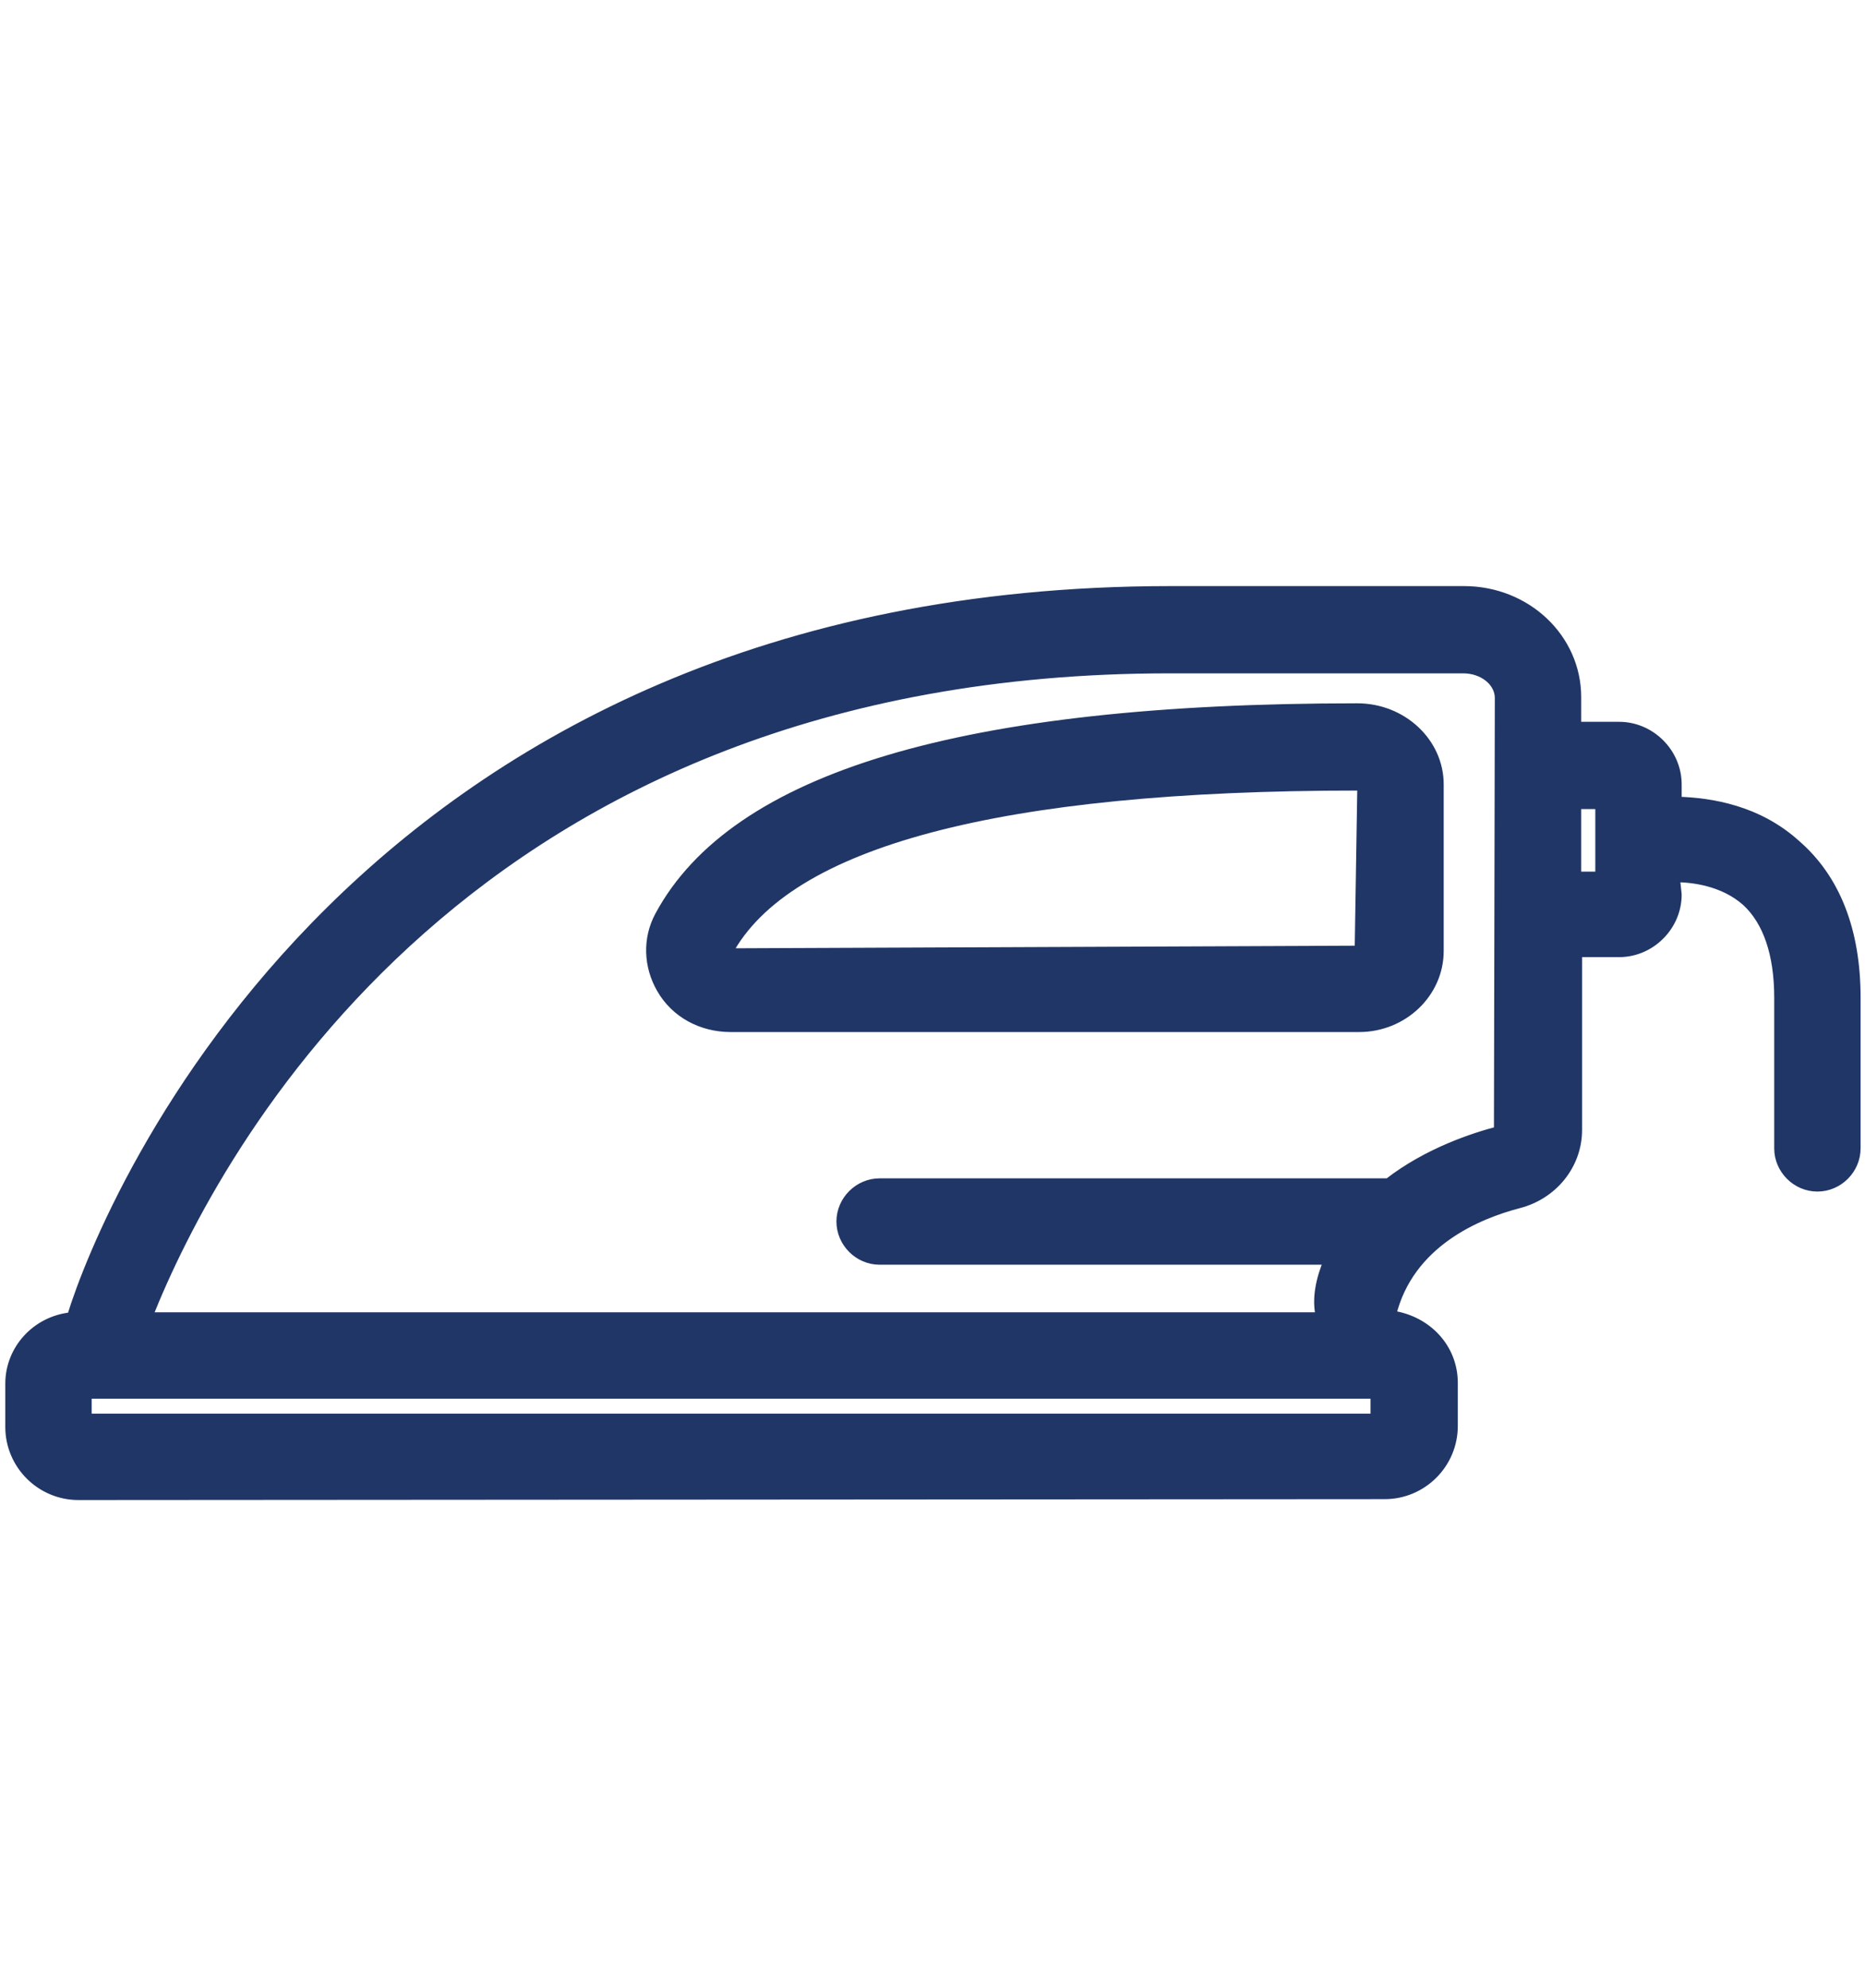 <?xml version="1.0" encoding="utf-8"?>
<!-- Generator: Adobe Illustrator 26.0.3, SVG Export Plug-In . SVG Version: 6.00 Build 0)  -->
<svg version="1.1" id="Layer_1" xmlns="http://www.w3.org/2000/svg" xmlns:xlink="http://www.w3.org/1999/xlink" x="0px" y="0px"
	 viewBox="0 0 211.6 225.6" style="enable-background:new 0 0 211.6 225.6;" xml:space="preserve">
<style type="text/css">
	.st0{fill:#203666;stroke:#203666;stroke-miterlimit:10;}
</style>
<g>
	<path class="st0" d="M82.9,116.6c-3.3,0-6.3-1.6-7.9-4.4c-1.5-2.6-1.6-5.7-0.2-8.3c8.5-15.8,34.4-23.6,79.2-23.6
		c5.1,0,9.3,3.9,9.3,8.7v18.9c0,4.8-4.1,8.7-9.1,8.7L82.9,116.6z M154,89.2c-40.6,0-64.7,6.4-71.4,18.9l71.6-0.3l0.3-18.7L154,89.2z
		"/>
	<path class="st0" d="M8.9,169.7c-4.3,0-7.8-3.5-7.8-7.8V157c0-3.9,3-7.2,7-7.6c4-13.1,32.8-82.4,124.7-82.4h33.3
		c7.1,0,12.8,5.4,12.8,12.1v3.3h4.8c3.6,0,6.6,3,6.6,6.6v1.9c3.9,0.1,9.2,1,13.5,4.9c4.5,3.9,6.8,9.8,6.8,17.4v17.1
		c0,2.4-2,4.4-4.4,4.4s-4.4-2-4.4-4.4v-17.1c0-5-1.3-8.7-3.7-10.9c-2.6-2.3-6.1-2.7-8-2.7l0.2,1.9c0,3.6-3,6.6-6.6,6.6H179v20.1
		c0,4-2.8,7.4-6.7,8.4c-4.6,1.2-12.4,4.4-14.4,12.6c4.1,0.6,7,3.8,7,7.7v4.9c0,4.3-3.5,7.8-7.8,7.8L8.9,169.7z M156,160.9v-2.7H9.9
		v2.7H156z M149.8,149.4c-0.5-2,0-4.3,0.9-6.4H99.8c-2.4,0-4.4-2-4.4-4.4c0-2.4,2-4.4,4.4-4.4h57.7c4.5-3.5,9.8-5.2,12.5-5.9
		l0.1-49.1c0-1.8-1.8-3.3-4.1-3.3h-33.3c-79.4,0-108.3,54.4-115.9,73.5L149.8,149.4z M181.5,99.4v-8.1h-2.6v8.1H181.5z"/>
</g>
</svg>
